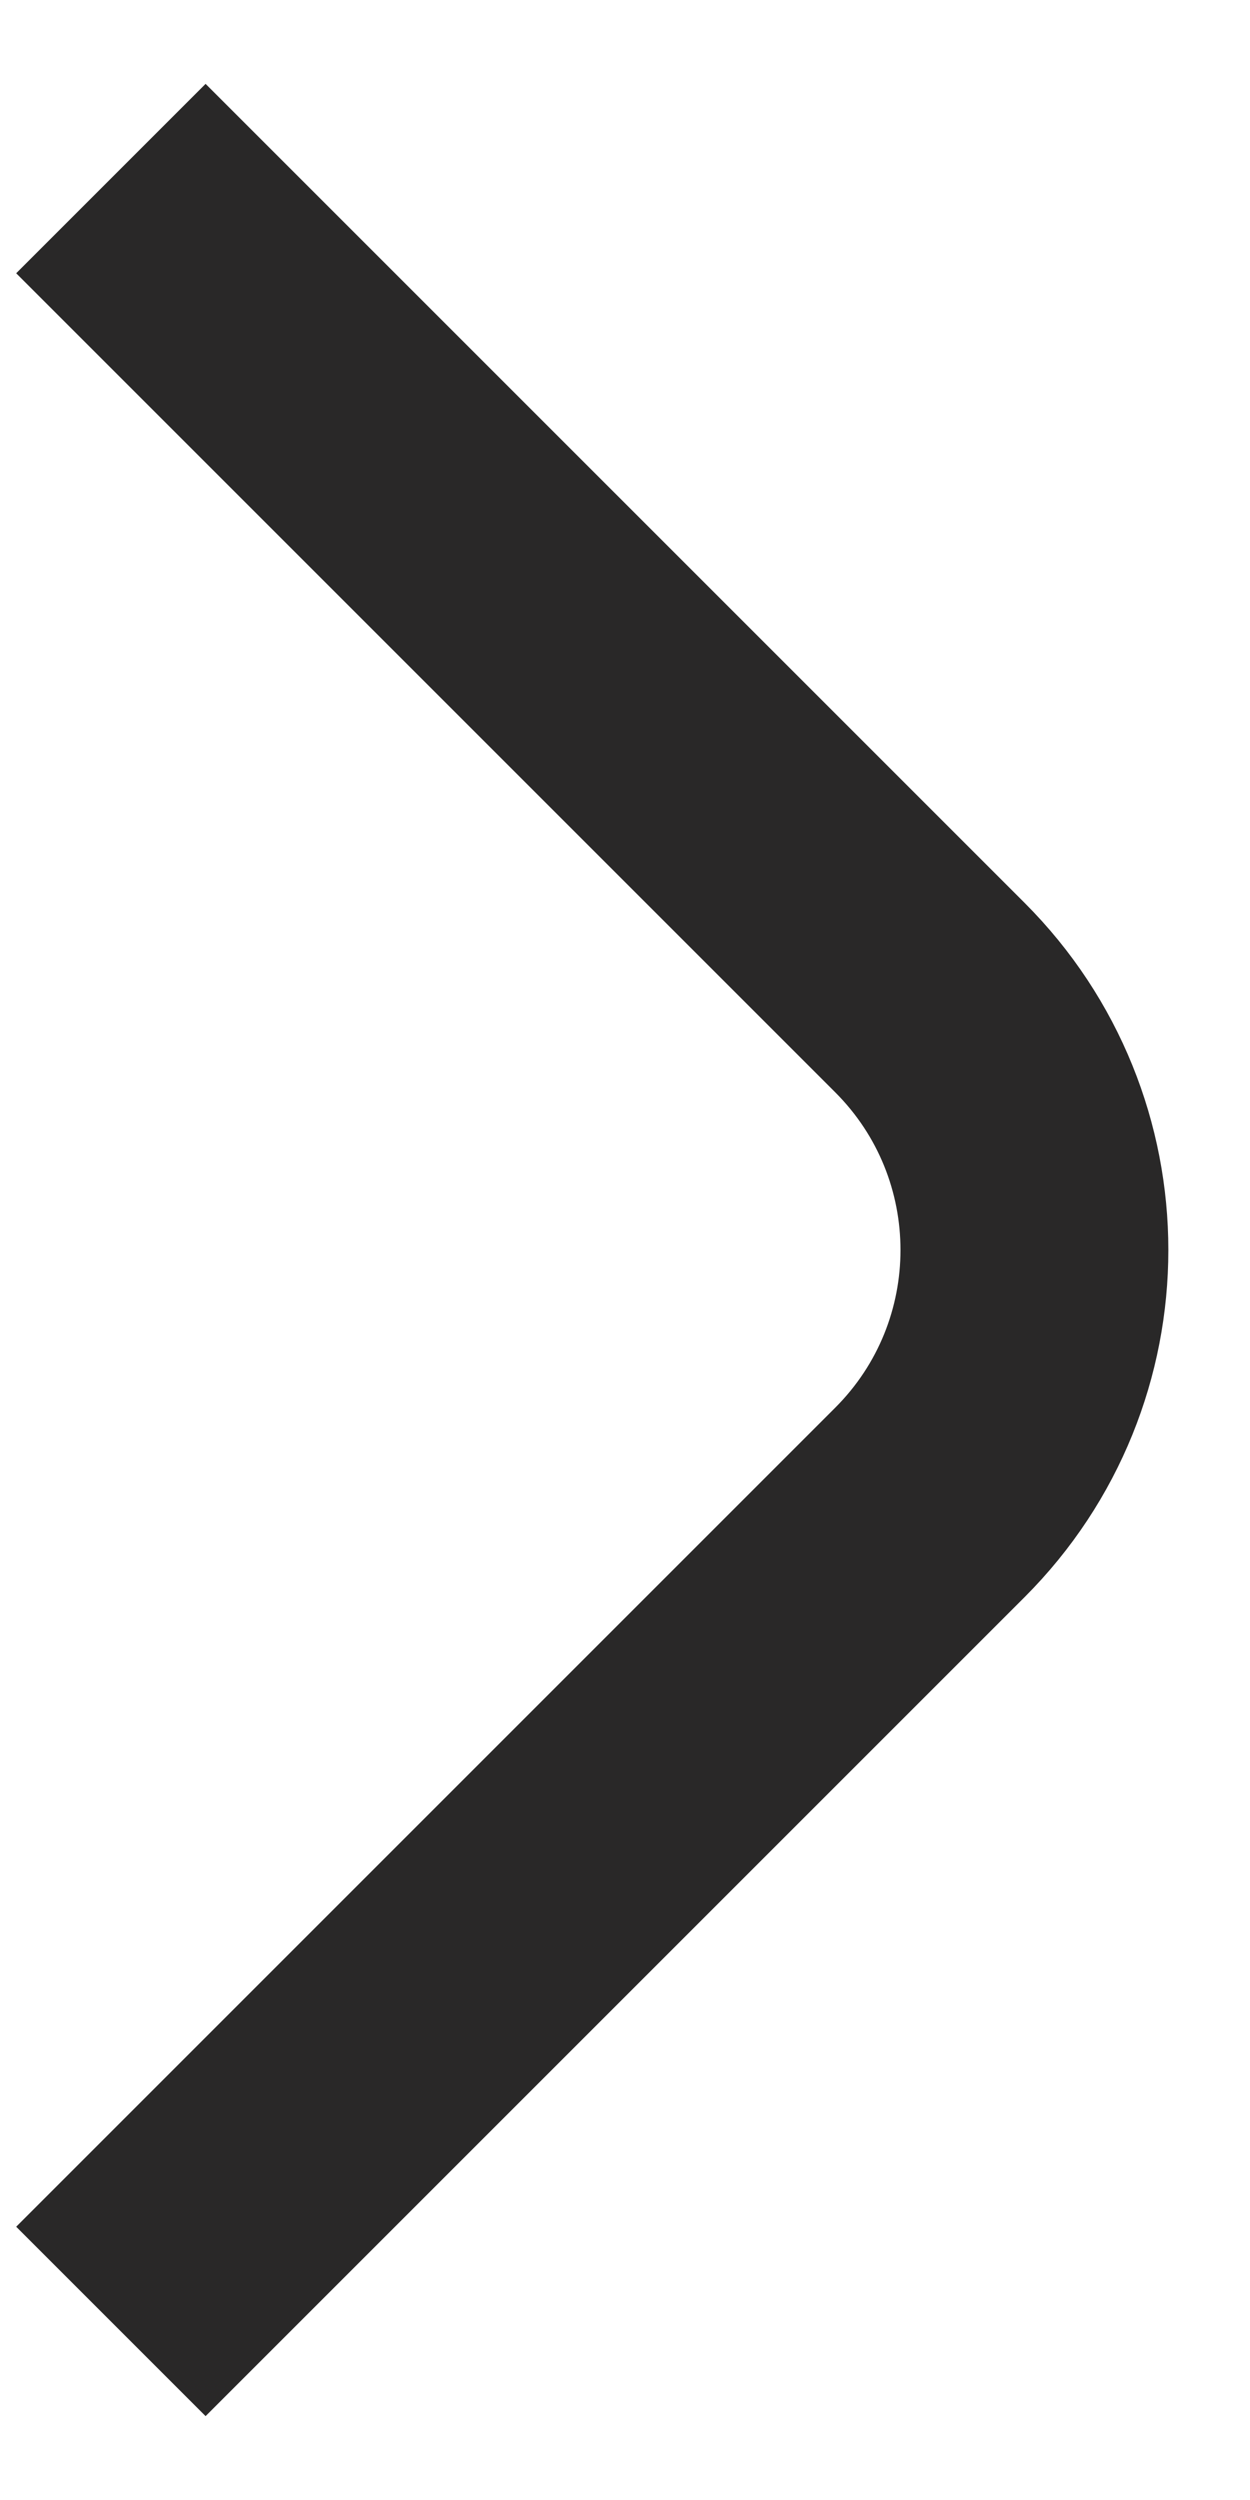 <svg width="7" height="14" viewBox="0 0 7 14" fill="none" xmlns="http://www.w3.org/2000/svg">
<path d="M0.621 1L5.207 5.586C5.988 6.367 5.988 7.633 5.207 8.414L0.621 13" stroke="#292828" stroke-width="1.5"/>
</svg>
